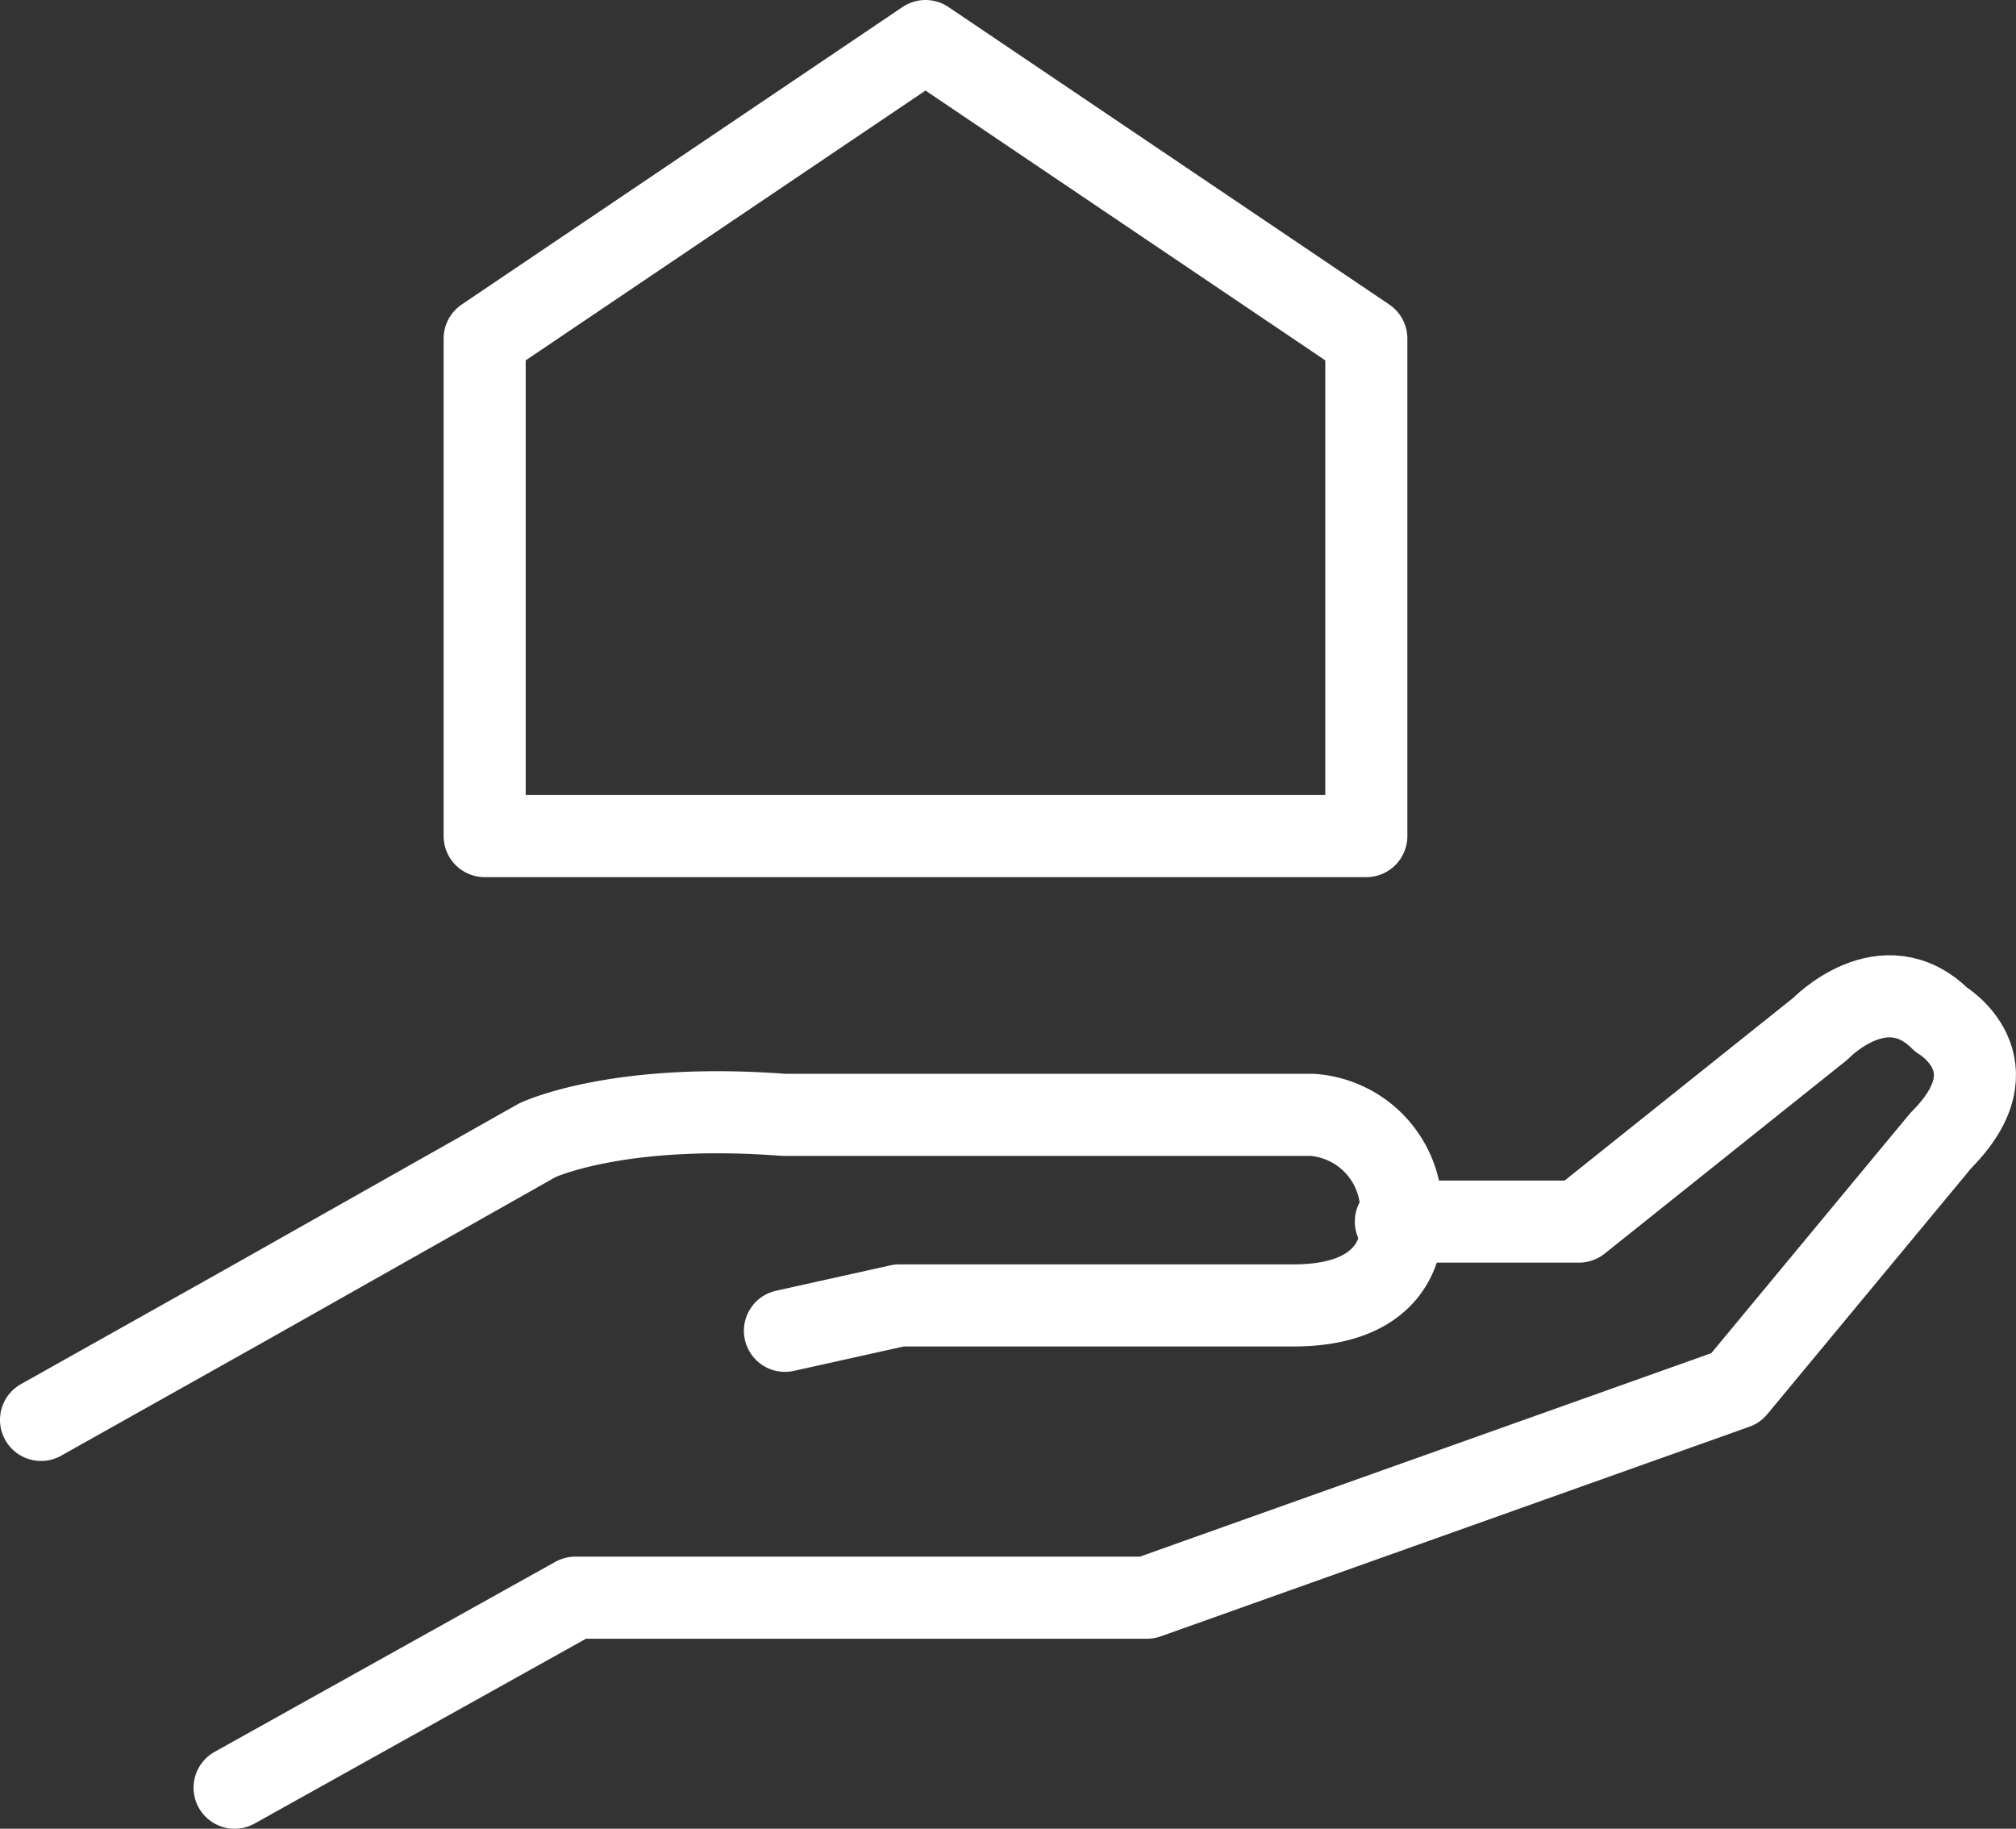 <svg xmlns="http://www.w3.org/2000/svg" width="73.683" height="66.836" viewBox="0 0 73.683 66.836">
  <rect x="0" y="0" width="73.683" height="66.836" fill="#333333" stroke="none"/>
  <defs>
    <style>
      .cls-1 {
        fill: none;
        stroke: #fff;
        stroke-linecap: round;
        stroke-linejoin: round;
        stroke-width: 3px;
      }
    </style>
  </defs>
  <g id="レイヤー_2" data-name="レイヤー 2">
    <g id="不動産を売る_" data-name="不動産を売る
">
      <g>
        <path class="cls-1" d="M28.689,48.638l4.178-.928h14.4c4.643,0,3.946-3.529,3.946-3.529a3.5,3.5,0,0,0-3.25-3.436H28.637c-6.087-.465-9,.929-9,.929L8.954,47.71,1.5,51.894"/>
        <path class="cls-1" d="M51.017,44.646h6.694l8.823-7.05s2.321-2.424,4.41-.334c0,0,2.787,1.624,0,4.412l-7.506,9.055L41.922,58.391H21.027L8.574,65.336"/>
        <polygon class="cls-1" points="49.938 30.557 17.714 30.557 17.714 12.373 33.826 1.5 49.938 12.373 49.938 30.557"/>
      </g>
    </g>
  </g>
</svg>

